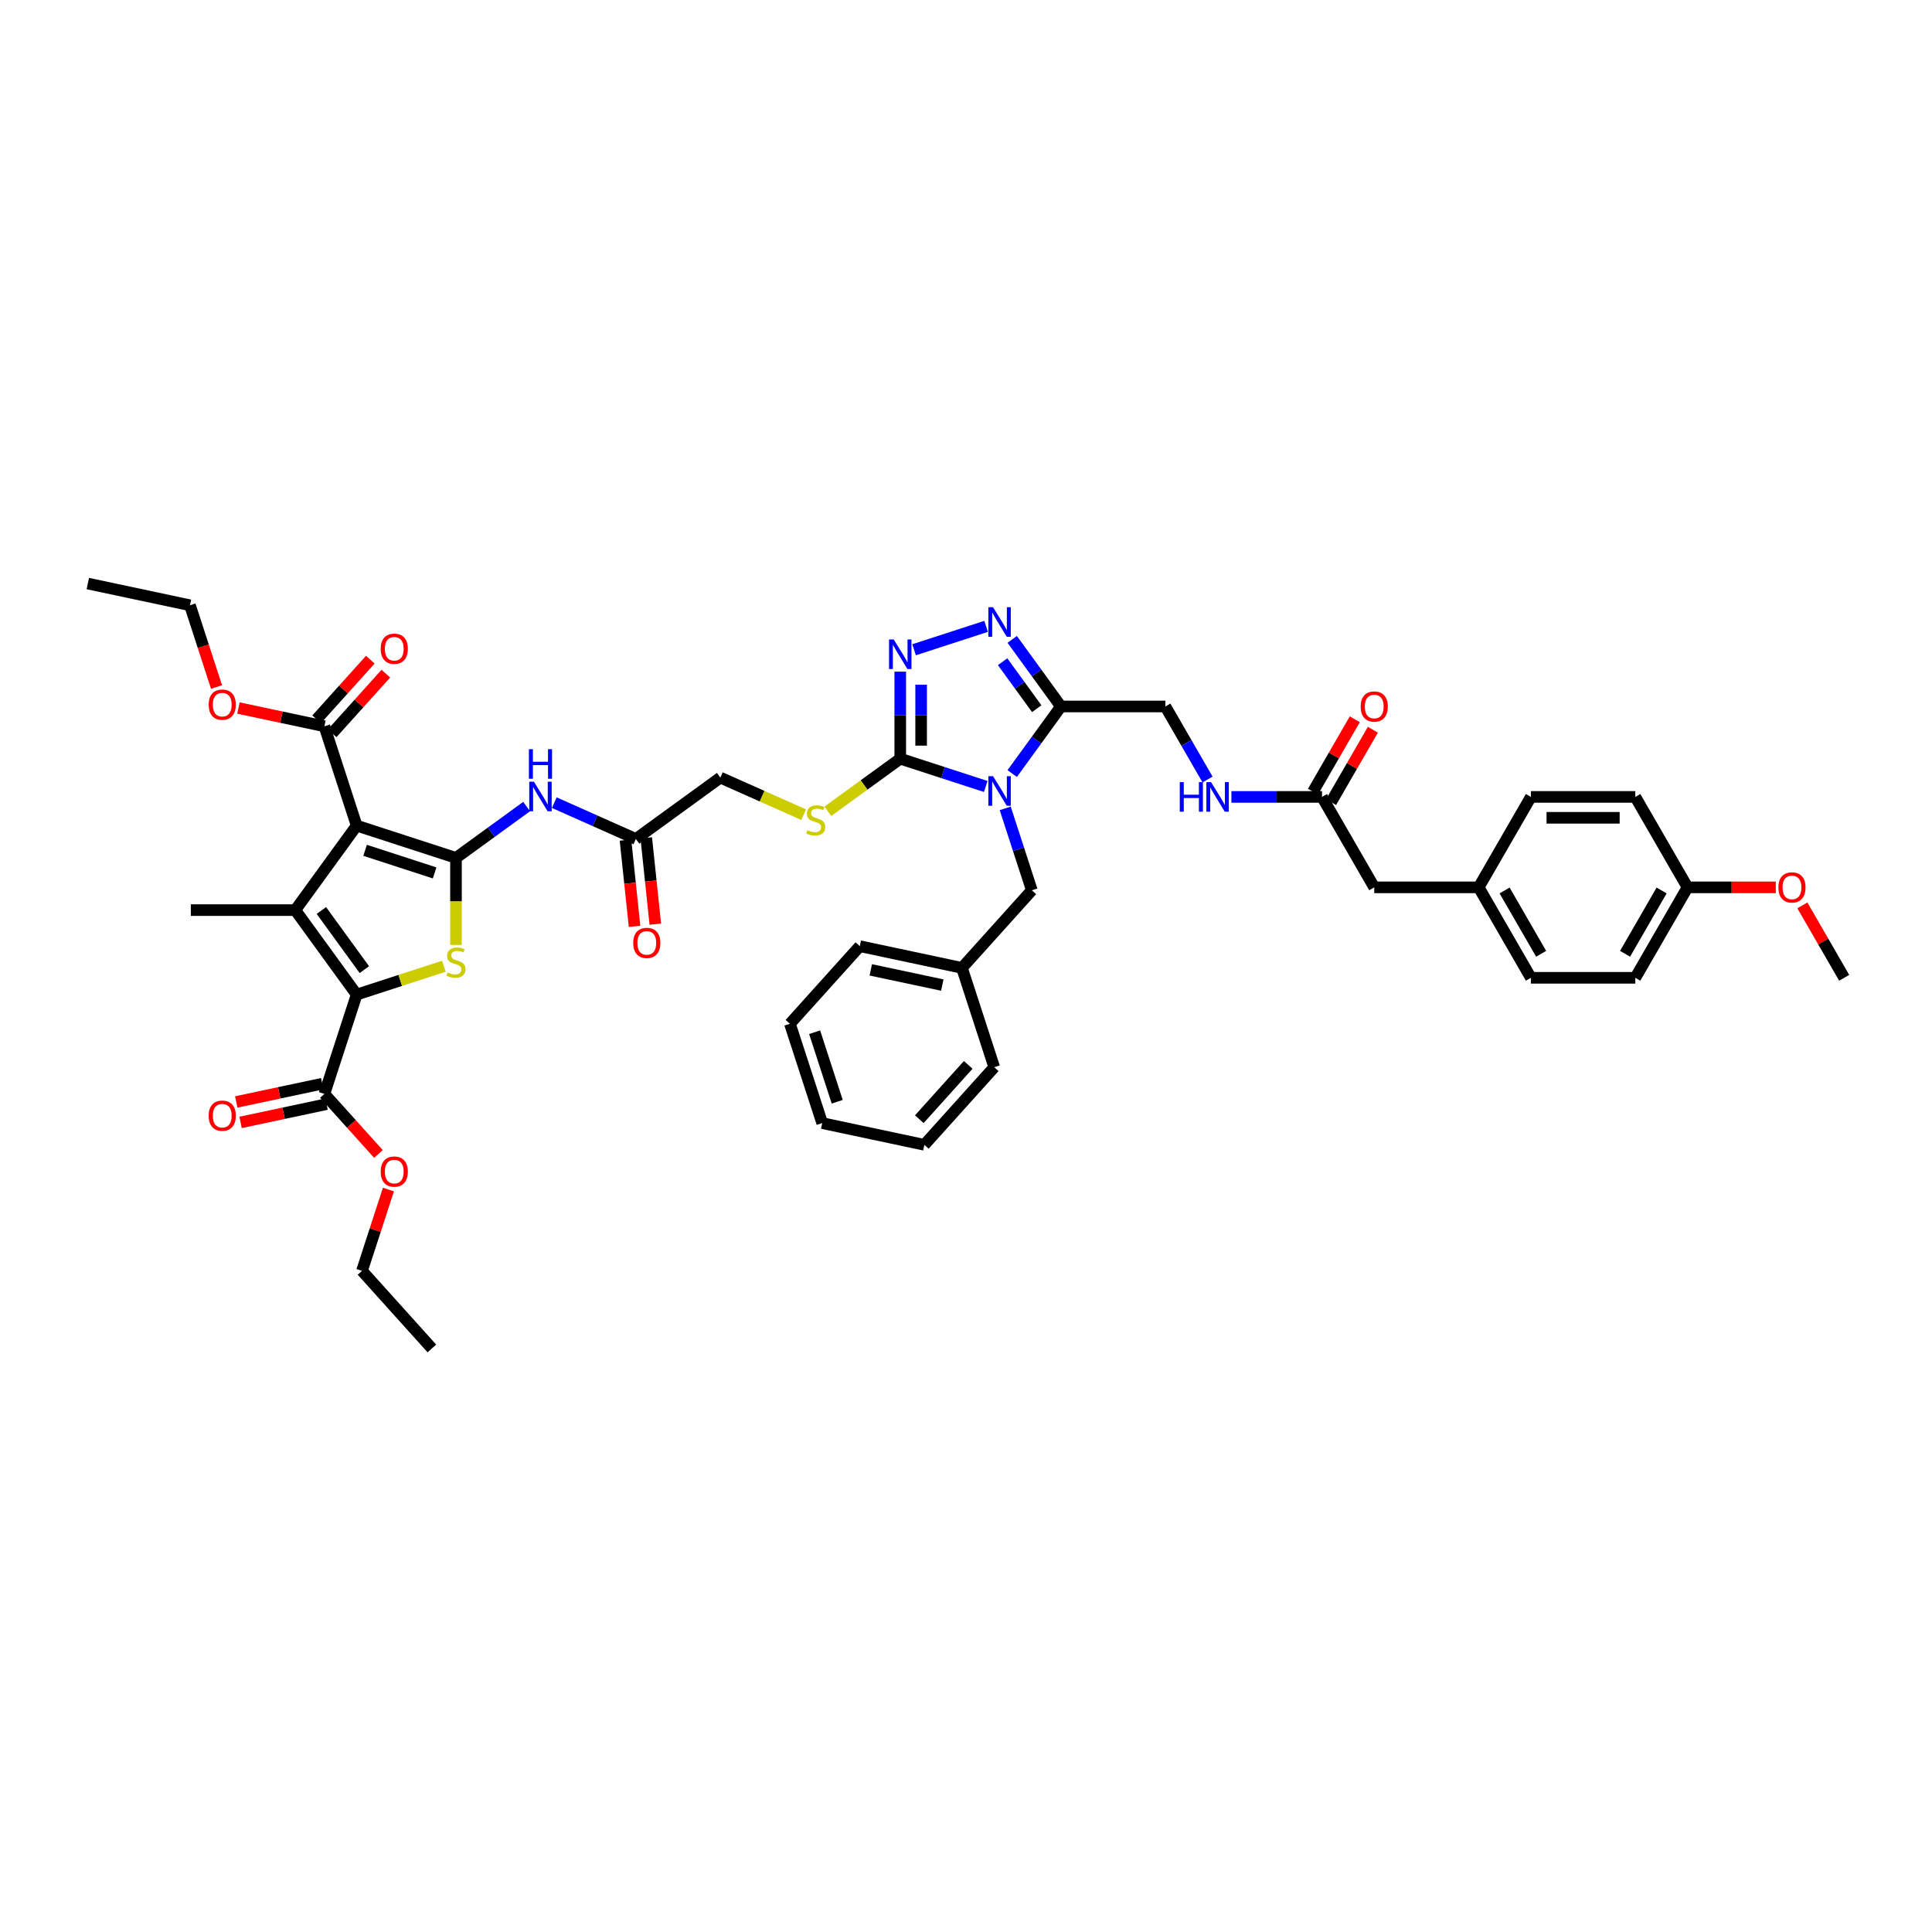 <?xml version='1.0' encoding='iso-8859-1'?>
<svg version='1.1' baseProfile='full'
              xmlns='http://www.w3.org/2000/svg'
                      xmlns:rdkit='http://www.rdkit.org/xml'
                      xmlns:xlink='http://www.w3.org/1999/xlink'
                  xml:space='preserve'
width='1000px' height='1000px' viewBox='0 0 1000 1000'>
<!-- END OF HEADER -->
<rect style='opacity:1.0;fill:#FFFFFF;stroke:none' width='1000' height='1000' x='0' y='0'> </rect>
<path class='bond-0' d='M 236.014,444.042 L 184.606,427.339' style='fill:none;fill-rule:evenodd;stroke:#000000;stroke-width:6px;stroke-linecap:butt;stroke-linejoin:miter;stroke-opacity:1' />
<path class='bond-0' d='M 224.962,451.818 L 188.976,440.126' style='fill:none;fill-rule:evenodd;stroke:#000000;stroke-width:6px;stroke-linecap:butt;stroke-linejoin:miter;stroke-opacity:1' />
<path class='bond-4' d='M 236.014,444.042 L 236.014,466.577' style='fill:none;fill-rule:evenodd;stroke:#000000;stroke-width:6px;stroke-linecap:butt;stroke-linejoin:miter;stroke-opacity:1' />
<path class='bond-4' d='M 236.014,466.577 L 236.014,489.112' style='fill:none;fill-rule:evenodd;stroke:#CCCC00;stroke-width:6px;stroke-linecap:butt;stroke-linejoin:miter;stroke-opacity:1' />
<path class='bond-9' d='M 236.014,444.042 L 254.301,430.756' style='fill:none;fill-rule:evenodd;stroke:#000000;stroke-width:6px;stroke-linecap:butt;stroke-linejoin:miter;stroke-opacity:1' />
<path class='bond-9' d='M 254.301,430.756 L 272.587,417.47' style='fill:none;fill-rule:evenodd;stroke:#0000FF;stroke-width:6px;stroke-linecap:butt;stroke-linejoin:miter;stroke-opacity:1' />
<path class='bond-2' d='M 184.606,427.339 L 152.834,471.069' style='fill:none;fill-rule:evenodd;stroke:#000000;stroke-width:6px;stroke-linecap:butt;stroke-linejoin:miter;stroke-opacity:1' />
<path class='bond-10' d='M 184.606,427.339 L 167.902,375.931' style='fill:none;fill-rule:evenodd;stroke:#000000;stroke-width:6px;stroke-linecap:butt;stroke-linejoin:miter;stroke-opacity:1' />
<path class='bond-1' d='M 510.216,407.076 L 488.09,399.887' style='fill:none;fill-rule:evenodd;stroke:#0000FF;stroke-width:6px;stroke-linecap:butt;stroke-linejoin:miter;stroke-opacity:1' />
<path class='bond-1' d='M 488.09,399.887 L 465.965,392.698' style='fill:none;fill-rule:evenodd;stroke:#000000;stroke-width:6px;stroke-linecap:butt;stroke-linejoin:miter;stroke-opacity:1' />
<path class='bond-6' d='M 523.915,400.396 L 536.53,383.033' style='fill:none;fill-rule:evenodd;stroke:#0000FF;stroke-width:6px;stroke-linecap:butt;stroke-linejoin:miter;stroke-opacity:1' />
<path class='bond-6' d='M 536.53,383.033 L 549.145,365.671' style='fill:none;fill-rule:evenodd;stroke:#000000;stroke-width:6px;stroke-linecap:butt;stroke-linejoin:miter;stroke-opacity:1' />
<path class='bond-13' d='M 520.299,418.406 L 527.187,439.608' style='fill:none;fill-rule:evenodd;stroke:#0000FF;stroke-width:6px;stroke-linecap:butt;stroke-linejoin:miter;stroke-opacity:1' />
<path class='bond-13' d='M 527.187,439.608 L 534.076,460.809' style='fill:none;fill-rule:evenodd;stroke:#000000;stroke-width:6px;stroke-linecap:butt;stroke-linejoin:miter;stroke-opacity:1' />
<path class='bond-24' d='M 152.834,471.069 L 98.781,471.069' style='fill:none;fill-rule:evenodd;stroke:#000000;stroke-width:6px;stroke-linecap:butt;stroke-linejoin:miter;stroke-opacity:1' />
<path class='bond-45' d='M 152.834,471.069 L 184.606,514.799' style='fill:none;fill-rule:evenodd;stroke:#000000;stroke-width:6px;stroke-linecap:butt;stroke-linejoin:miter;stroke-opacity:1' />
<path class='bond-45' d='M 166.346,471.274 L 188.586,501.885' style='fill:none;fill-rule:evenodd;stroke:#000000;stroke-width:6px;stroke-linecap:butt;stroke-linejoin:miter;stroke-opacity:1' />
<path class='bond-3' d='M 184.606,514.799 L 207.18,507.464' style='fill:none;fill-rule:evenodd;stroke:#000000;stroke-width:6px;stroke-linecap:butt;stroke-linejoin:miter;stroke-opacity:1' />
<path class='bond-3' d='M 207.18,507.464 L 229.754,500.129' style='fill:none;fill-rule:evenodd;stroke:#CCCC00;stroke-width:6px;stroke-linecap:butt;stroke-linejoin:miter;stroke-opacity:1' />
<path class='bond-11' d='M 184.606,514.799 L 167.902,566.207' style='fill:none;fill-rule:evenodd;stroke:#000000;stroke-width:6px;stroke-linecap:butt;stroke-linejoin:miter;stroke-opacity:1' />
<path class='bond-5' d='M 465.965,392.698 L 447.229,406.31' style='fill:none;fill-rule:evenodd;stroke:#000000;stroke-width:6px;stroke-linecap:butt;stroke-linejoin:miter;stroke-opacity:1' />
<path class='bond-5' d='M 447.229,406.31 L 428.494,419.922' style='fill:none;fill-rule:evenodd;stroke:#CCCC00;stroke-width:6px;stroke-linecap:butt;stroke-linejoin:miter;stroke-opacity:1' />
<path class='bond-7' d='M 465.965,392.698 L 465.965,370.174' style='fill:none;fill-rule:evenodd;stroke:#000000;stroke-width:6px;stroke-linecap:butt;stroke-linejoin:miter;stroke-opacity:1' />
<path class='bond-7' d='M 465.965,370.174 L 465.965,347.65' style='fill:none;fill-rule:evenodd;stroke:#0000FF;stroke-width:6px;stroke-linecap:butt;stroke-linejoin:miter;stroke-opacity:1' />
<path class='bond-7' d='M 476.776,385.94 L 476.776,370.174' style='fill:none;fill-rule:evenodd;stroke:#000000;stroke-width:6px;stroke-linecap:butt;stroke-linejoin:miter;stroke-opacity:1' />
<path class='bond-7' d='M 476.776,370.174 L 476.776,354.407' style='fill:none;fill-rule:evenodd;stroke:#0000FF;stroke-width:6px;stroke-linecap:butt;stroke-linejoin:miter;stroke-opacity:1' />
<path class='bond-16' d='M 549.145,365.671 L 603.198,365.671' style='fill:none;fill-rule:evenodd;stroke:#000000;stroke-width:6px;stroke-linecap:butt;stroke-linejoin:miter;stroke-opacity:1' />
<path class='bond-46' d='M 549.145,365.671 L 536.53,348.308' style='fill:none;fill-rule:evenodd;stroke:#000000;stroke-width:6px;stroke-linecap:butt;stroke-linejoin:miter;stroke-opacity:1' />
<path class='bond-46' d='M 536.53,348.308 L 523.915,330.946' style='fill:none;fill-rule:evenodd;stroke:#0000FF;stroke-width:6px;stroke-linecap:butt;stroke-linejoin:miter;stroke-opacity:1' />
<path class='bond-46' d='M 536.614,366.817 L 527.784,354.663' style='fill:none;fill-rule:evenodd;stroke:#000000;stroke-width:6px;stroke-linecap:butt;stroke-linejoin:miter;stroke-opacity:1' />
<path class='bond-46' d='M 527.784,354.663 L 518.954,342.509' style='fill:none;fill-rule:evenodd;stroke:#0000FF;stroke-width:6px;stroke-linecap:butt;stroke-linejoin:miter;stroke-opacity:1' />
<path class='bond-8' d='M 473.122,336.319 L 510.404,324.205' style='fill:none;fill-rule:evenodd;stroke:#0000FF;stroke-width:6px;stroke-linecap:butt;stroke-linejoin:miter;stroke-opacity:1' />
<path class='bond-14' d='M 286.901,415.457 L 308.012,424.856' style='fill:none;fill-rule:evenodd;stroke:#0000FF;stroke-width:6px;stroke-linecap:butt;stroke-linejoin:miter;stroke-opacity:1' />
<path class='bond-14' d='M 308.012,424.856 L 329.124,434.256' style='fill:none;fill-rule:evenodd;stroke:#000000;stroke-width:6px;stroke-linecap:butt;stroke-linejoin:miter;stroke-opacity:1' />
<path class='bond-18' d='M 171.919,379.548 L 185.815,364.115' style='fill:none;fill-rule:evenodd;stroke:#000000;stroke-width:6px;stroke-linecap:butt;stroke-linejoin:miter;stroke-opacity:1' />
<path class='bond-18' d='M 185.815,364.115 L 199.71,348.683' style='fill:none;fill-rule:evenodd;stroke:#FF0000;stroke-width:6px;stroke-linecap:butt;stroke-linejoin:miter;stroke-opacity:1' />
<path class='bond-18' d='M 163.886,372.314 L 177.781,356.882' style='fill:none;fill-rule:evenodd;stroke:#000000;stroke-width:6px;stroke-linecap:butt;stroke-linejoin:miter;stroke-opacity:1' />
<path class='bond-18' d='M 177.781,356.882 L 191.676,341.449' style='fill:none;fill-rule:evenodd;stroke:#FF0000;stroke-width:6px;stroke-linecap:butt;stroke-linejoin:miter;stroke-opacity:1' />
<path class='bond-25' d='M 167.902,375.931 L 145.656,371.202' style='fill:none;fill-rule:evenodd;stroke:#000000;stroke-width:6px;stroke-linecap:butt;stroke-linejoin:miter;stroke-opacity:1' />
<path class='bond-25' d='M 145.656,371.202 L 123.409,366.473' style='fill:none;fill-rule:evenodd;stroke:#FF0000;stroke-width:6px;stroke-linecap:butt;stroke-linejoin:miter;stroke-opacity:1' />
<path class='bond-19' d='M 166.779,560.92 L 144.532,565.648' style='fill:none;fill-rule:evenodd;stroke:#000000;stroke-width:6px;stroke-linecap:butt;stroke-linejoin:miter;stroke-opacity:1' />
<path class='bond-19' d='M 144.532,565.648 L 122.285,570.377' style='fill:none;fill-rule:evenodd;stroke:#FF0000;stroke-width:6px;stroke-linecap:butt;stroke-linejoin:miter;stroke-opacity:1' />
<path class='bond-19' d='M 169.026,571.494 L 146.779,576.223' style='fill:none;fill-rule:evenodd;stroke:#000000;stroke-width:6px;stroke-linecap:butt;stroke-linejoin:miter;stroke-opacity:1' />
<path class='bond-19' d='M 146.779,576.223 L 124.532,580.952' style='fill:none;fill-rule:evenodd;stroke:#FF0000;stroke-width:6px;stroke-linecap:butt;stroke-linejoin:miter;stroke-opacity:1' />
<path class='bond-26' d='M 167.902,566.207 L 181.894,581.746' style='fill:none;fill-rule:evenodd;stroke:#000000;stroke-width:6px;stroke-linecap:butt;stroke-linejoin:miter;stroke-opacity:1' />
<path class='bond-26' d='M 181.894,581.746 L 195.885,597.285' style='fill:none;fill-rule:evenodd;stroke:#FF0000;stroke-width:6px;stroke-linecap:butt;stroke-linejoin:miter;stroke-opacity:1' />
<path class='bond-12' d='M 415.975,421.683 L 394.415,412.083' style='fill:none;fill-rule:evenodd;stroke:#CCCC00;stroke-width:6px;stroke-linecap:butt;stroke-linejoin:miter;stroke-opacity:1' />
<path class='bond-12' d='M 394.415,412.083 L 372.854,402.484' style='fill:none;fill-rule:evenodd;stroke:#000000;stroke-width:6px;stroke-linecap:butt;stroke-linejoin:miter;stroke-opacity:1' />
<path class='bond-28' d='M 534.076,460.809 L 497.907,500.979' style='fill:none;fill-rule:evenodd;stroke:#000000;stroke-width:6px;stroke-linecap:butt;stroke-linejoin:miter;stroke-opacity:1' />
<path class='bond-20' d='M 323.749,434.821 L 326.096,457.154' style='fill:none;fill-rule:evenodd;stroke:#000000;stroke-width:6px;stroke-linecap:butt;stroke-linejoin:miter;stroke-opacity:1' />
<path class='bond-20' d='M 326.096,457.154 L 328.443,479.486' style='fill:none;fill-rule:evenodd;stroke:#FF0000;stroke-width:6px;stroke-linecap:butt;stroke-linejoin:miter;stroke-opacity:1' />
<path class='bond-20' d='M 334.5,433.691 L 336.847,456.024' style='fill:none;fill-rule:evenodd;stroke:#000000;stroke-width:6px;stroke-linecap:butt;stroke-linejoin:miter;stroke-opacity:1' />
<path class='bond-20' d='M 336.847,456.024 L 339.195,478.356' style='fill:none;fill-rule:evenodd;stroke:#FF0000;stroke-width:6px;stroke-linecap:butt;stroke-linejoin:miter;stroke-opacity:1' />
<path class='bond-22' d='M 329.124,434.256 L 372.854,402.484' style='fill:none;fill-rule:evenodd;stroke:#000000;stroke-width:6px;stroke-linecap:butt;stroke-linejoin:miter;stroke-opacity:1' />
<path class='bond-15' d='M 684.278,412.483 L 660.83,412.483' style='fill:none;fill-rule:evenodd;stroke:#000000;stroke-width:6px;stroke-linecap:butt;stroke-linejoin:miter;stroke-opacity:1' />
<path class='bond-15' d='M 660.83,412.483 L 637.381,412.483' style='fill:none;fill-rule:evenodd;stroke:#0000FF;stroke-width:6px;stroke-linecap:butt;stroke-linejoin:miter;stroke-opacity:1' />
<path class='bond-21' d='M 688.959,415.185 L 699.779,396.444' style='fill:none;fill-rule:evenodd;stroke:#000000;stroke-width:6px;stroke-linecap:butt;stroke-linejoin:miter;stroke-opacity:1' />
<path class='bond-21' d='M 699.779,396.444 L 710.6,377.703' style='fill:none;fill-rule:evenodd;stroke:#FF0000;stroke-width:6px;stroke-linecap:butt;stroke-linejoin:miter;stroke-opacity:1' />
<path class='bond-21' d='M 679.597,409.78 L 690.417,391.039' style='fill:none;fill-rule:evenodd;stroke:#000000;stroke-width:6px;stroke-linecap:butt;stroke-linejoin:miter;stroke-opacity:1' />
<path class='bond-21' d='M 690.417,391.039 L 701.237,372.298' style='fill:none;fill-rule:evenodd;stroke:#FF0000;stroke-width:6px;stroke-linecap:butt;stroke-linejoin:miter;stroke-opacity:1' />
<path class='bond-23' d='M 684.278,412.483 L 711.305,459.294' style='fill:none;fill-rule:evenodd;stroke:#000000;stroke-width:6px;stroke-linecap:butt;stroke-linejoin:miter;stroke-opacity:1' />
<path class='bond-17' d='M 603.198,365.671 L 614.112,384.574' style='fill:none;fill-rule:evenodd;stroke:#000000;stroke-width:6px;stroke-linecap:butt;stroke-linejoin:miter;stroke-opacity:1' />
<path class='bond-17' d='M 614.112,384.574 L 625.026,403.477' style='fill:none;fill-rule:evenodd;stroke:#0000FF;stroke-width:6px;stroke-linecap:butt;stroke-linejoin:miter;stroke-opacity:1' />
<path class='bond-27' d='M 711.305,459.294 L 765.358,459.294' style='fill:none;fill-rule:evenodd;stroke:#000000;stroke-width:6px;stroke-linecap:butt;stroke-linejoin:miter;stroke-opacity:1' />
<path class='bond-36' d='M 112.076,355.601 L 105.201,334.443' style='fill:none;fill-rule:evenodd;stroke:#FF0000;stroke-width:6px;stroke-linecap:butt;stroke-linejoin:miter;stroke-opacity:1' />
<path class='bond-36' d='M 105.201,334.443 L 98.327,313.285' style='fill:none;fill-rule:evenodd;stroke:#000000;stroke-width:6px;stroke-linecap:butt;stroke-linejoin:miter;stroke-opacity:1' />
<path class='bond-35' d='M 201.04,615.706 L 194.204,636.745' style='fill:none;fill-rule:evenodd;stroke:#FF0000;stroke-width:6px;stroke-linecap:butt;stroke-linejoin:miter;stroke-opacity:1' />
<path class='bond-35' d='M 194.204,636.745 L 187.368,657.784' style='fill:none;fill-rule:evenodd;stroke:#000000;stroke-width:6px;stroke-linecap:butt;stroke-linejoin:miter;stroke-opacity:1' />
<path class='bond-30' d='M 765.358,459.294 L 792.385,412.483' style='fill:none;fill-rule:evenodd;stroke:#000000;stroke-width:6px;stroke-linecap:butt;stroke-linejoin:miter;stroke-opacity:1' />
<path class='bond-31' d='M 765.358,459.294 L 792.385,506.106' style='fill:none;fill-rule:evenodd;stroke:#000000;stroke-width:6px;stroke-linecap:butt;stroke-linejoin:miter;stroke-opacity:1' />
<path class='bond-31' d='M 778.775,460.911 L 797.693,493.679' style='fill:none;fill-rule:evenodd;stroke:#000000;stroke-width:6px;stroke-linecap:butt;stroke-linejoin:miter;stroke-opacity:1' />
<path class='bond-37' d='M 497.907,500.979 L 445.035,489.74' style='fill:none;fill-rule:evenodd;stroke:#000000;stroke-width:6px;stroke-linecap:butt;stroke-linejoin:miter;stroke-opacity:1' />
<path class='bond-37' d='M 487.729,509.867 L 450.718,502' style='fill:none;fill-rule:evenodd;stroke:#000000;stroke-width:6px;stroke-linecap:butt;stroke-linejoin:miter;stroke-opacity:1' />
<path class='bond-38' d='M 497.907,500.979 L 514.611,552.386' style='fill:none;fill-rule:evenodd;stroke:#000000;stroke-width:6px;stroke-linecap:butt;stroke-linejoin:miter;stroke-opacity:1' />
<path class='bond-29' d='M 873.465,459.294 L 846.439,506.106' style='fill:none;fill-rule:evenodd;stroke:#000000;stroke-width:6px;stroke-linecap:butt;stroke-linejoin:miter;stroke-opacity:1' />
<path class='bond-29' d='M 860.049,460.911 L 841.13,493.679' style='fill:none;fill-rule:evenodd;stroke:#000000;stroke-width:6px;stroke-linecap:butt;stroke-linejoin:miter;stroke-opacity:1' />
<path class='bond-34' d='M 873.465,459.294 L 896.303,459.294' style='fill:none;fill-rule:evenodd;stroke:#000000;stroke-width:6px;stroke-linecap:butt;stroke-linejoin:miter;stroke-opacity:1' />
<path class='bond-34' d='M 896.303,459.294 L 919.14,459.294' style='fill:none;fill-rule:evenodd;stroke:#FF0000;stroke-width:6px;stroke-linecap:butt;stroke-linejoin:miter;stroke-opacity:1' />
<path class='bond-48' d='M 873.465,459.294 L 846.439,412.483' style='fill:none;fill-rule:evenodd;stroke:#000000;stroke-width:6px;stroke-linecap:butt;stroke-linejoin:miter;stroke-opacity:1' />
<path class='bond-32' d='M 792.385,412.483 L 846.439,412.483' style='fill:none;fill-rule:evenodd;stroke:#000000;stroke-width:6px;stroke-linecap:butt;stroke-linejoin:miter;stroke-opacity:1' />
<path class='bond-32' d='M 800.493,423.293 L 838.331,423.293' style='fill:none;fill-rule:evenodd;stroke:#000000;stroke-width:6px;stroke-linecap:butt;stroke-linejoin:miter;stroke-opacity:1' />
<path class='bond-33' d='M 792.385,506.106 L 846.439,506.106' style='fill:none;fill-rule:evenodd;stroke:#000000;stroke-width:6px;stroke-linecap:butt;stroke-linejoin:miter;stroke-opacity:1' />
<path class='bond-39' d='M 932.905,468.624 L 943.725,487.365' style='fill:none;fill-rule:evenodd;stroke:#FF0000;stroke-width:6px;stroke-linecap:butt;stroke-linejoin:miter;stroke-opacity:1' />
<path class='bond-39' d='M 943.725,487.365 L 954.545,506.106' style='fill:none;fill-rule:evenodd;stroke:#000000;stroke-width:6px;stroke-linecap:butt;stroke-linejoin:miter;stroke-opacity:1' />
<path class='bond-40' d='M 187.368,657.784 L 223.537,697.954' style='fill:none;fill-rule:evenodd;stroke:#000000;stroke-width:6px;stroke-linecap:butt;stroke-linejoin:miter;stroke-opacity:1' />
<path class='bond-41' d='M 98.327,313.285 L 45.455,302.046' style='fill:none;fill-rule:evenodd;stroke:#000000;stroke-width:6px;stroke-linecap:butt;stroke-linejoin:miter;stroke-opacity:1' />
<path class='bond-43' d='M 445.035,489.74 L 408.866,529.91' style='fill:none;fill-rule:evenodd;stroke:#000000;stroke-width:6px;stroke-linecap:butt;stroke-linejoin:miter;stroke-opacity:1' />
<path class='bond-42' d='M 514.611,552.386 L 478.442,592.556' style='fill:none;fill-rule:evenodd;stroke:#000000;stroke-width:6px;stroke-linecap:butt;stroke-linejoin:miter;stroke-opacity:1' />
<path class='bond-42' d='M 501.152,551.178 L 475.833,579.297' style='fill:none;fill-rule:evenodd;stroke:#000000;stroke-width:6px;stroke-linecap:butt;stroke-linejoin:miter;stroke-opacity:1' />
<path class='bond-44' d='M 478.442,592.556 L 425.57,581.318' style='fill:none;fill-rule:evenodd;stroke:#000000;stroke-width:6px;stroke-linecap:butt;stroke-linejoin:miter;stroke-opacity:1' />
<path class='bond-47' d='M 408.866,529.91 L 425.57,581.318' style='fill:none;fill-rule:evenodd;stroke:#000000;stroke-width:6px;stroke-linecap:butt;stroke-linejoin:miter;stroke-opacity:1' />
<path class='bond-47' d='M 421.653,534.28 L 433.346,570.266' style='fill:none;fill-rule:evenodd;stroke:#000000;stroke-width:6px;stroke-linecap:butt;stroke-linejoin:miter;stroke-opacity:1' />
<path  class='atom-2' d='M 513.989 401.747
L 519.005 409.855
Q 519.502 410.655, 520.302 412.104
Q 521.102 413.552, 521.146 413.639
L 521.146 401.747
L 523.178 401.747
L 523.178 417.055
L 521.081 417.055
L 515.697 408.19
Q 515.07 407.152, 514.4 405.963
Q 513.751 404.774, 513.557 404.407
L 513.557 417.055
L 511.567 417.055
L 511.567 401.747
L 513.989 401.747
' fill='#0000FF'/>
<path  class='atom-5' d='M 231.69 503.35
Q 231.863 503.414, 232.576 503.717
Q 233.29 504.02, 234.068 504.214
Q 234.868 504.387, 235.646 504.387
Q 237.095 504.387, 237.938 503.695
Q 238.781 502.982, 238.781 501.75
Q 238.781 500.906, 238.349 500.387
Q 237.938 499.868, 237.289 499.587
Q 236.641 499.306, 235.56 498.982
Q 234.198 498.571, 233.376 498.182
Q 232.576 497.793, 231.992 496.971
Q 231.43 496.15, 231.43 494.766
Q 231.43 492.842, 232.727 491.652
Q 234.046 490.463, 236.641 490.463
Q 238.414 490.463, 240.425 491.306
L 239.927 492.971
Q 238.089 492.215, 236.706 492.215
Q 235.214 492.215, 234.392 492.842
Q 233.571 493.447, 233.592 494.506
Q 233.592 495.328, 234.003 495.825
Q 234.435 496.323, 235.041 496.604
Q 235.668 496.885, 236.706 497.209
Q 238.089 497.641, 238.911 498.074
Q 239.733 498.506, 240.316 499.393
Q 240.922 500.258, 240.922 501.75
Q 240.922 503.868, 239.495 505.014
Q 238.089 506.139, 235.733 506.139
Q 234.371 506.139, 233.333 505.836
Q 232.317 505.555, 231.106 505.058
L 231.69 503.35
' fill='#CCCC00'/>
<path  class='atom-8' d='M 462.581 330.99
L 467.597 339.098
Q 468.095 339.898, 468.895 341.347
Q 469.695 342.796, 469.738 342.882
L 469.738 330.99
L 471.77 330.99
L 471.77 346.298
L 469.673 346.298
L 464.289 337.433
Q 463.662 336.396, 462.992 335.206
Q 462.343 334.017, 462.149 333.65
L 462.149 346.298
L 460.16 346.298
L 460.16 330.99
L 462.581 330.99
' fill='#0000FF'/>
<path  class='atom-9' d='M 513.989 314.287
L 519.005 322.395
Q 519.502 323.195, 520.302 324.643
Q 521.102 326.092, 521.146 326.179
L 521.146 314.287
L 523.178 314.287
L 523.178 329.595
L 521.081 329.595
L 515.697 320.73
Q 515.07 319.692, 514.4 318.503
Q 513.751 317.314, 513.557 316.946
L 513.557 329.595
L 511.567 329.595
L 511.567 314.287
L 513.989 314.287
' fill='#0000FF'/>
<path  class='atom-10' d='M 276.36 404.616
L 281.376 412.724
Q 281.874 413.524, 282.674 414.973
Q 283.474 416.422, 283.517 416.508
L 283.517 404.616
L 285.549 404.616
L 285.549 419.924
L 283.452 419.924
L 278.068 411.059
Q 277.441 410.022, 276.771 408.832
Q 276.122 407.643, 275.928 407.276
L 275.928 419.924
L 273.939 419.924
L 273.939 404.616
L 276.36 404.616
' fill='#0000FF'/>
<path  class='atom-10' d='M 273.755 387.778
L 275.831 387.778
L 275.831 394.286
L 283.657 394.286
L 283.657 387.778
L 285.733 387.778
L 285.733 403.085
L 283.657 403.085
L 283.657 396.015
L 275.831 396.015
L 275.831 403.085
L 273.755 403.085
L 273.755 387.778
' fill='#0000FF'/>
<path  class='atom-13' d='M 417.91 429.723
Q 418.083 429.788, 418.797 430.091
Q 419.51 430.394, 420.289 430.588
Q 421.089 430.761, 421.867 430.761
Q 423.316 430.761, 424.159 430.069
Q 425.002 429.356, 425.002 428.123
Q 425.002 427.28, 424.57 426.761
Q 424.159 426.242, 423.51 425.961
Q 422.862 425.68, 421.781 425.356
Q 420.419 424.945, 419.597 424.556
Q 418.797 424.167, 418.213 423.345
Q 417.651 422.524, 417.651 421.14
Q 417.651 419.215, 418.948 418.026
Q 420.267 416.837, 422.862 416.837
Q 424.635 416.837, 426.645 417.68
L 426.148 419.345
Q 424.31 418.588, 422.927 418.588
Q 421.435 418.588, 420.613 419.215
Q 419.791 419.821, 419.813 420.88
Q 419.813 421.702, 420.224 422.199
Q 420.656 422.697, 421.262 422.978
Q 421.889 423.259, 422.927 423.583
Q 424.31 424.015, 425.132 424.448
Q 425.954 424.88, 426.537 425.767
Q 427.143 426.632, 427.143 428.123
Q 427.143 430.242, 425.716 431.388
Q 424.31 432.513, 421.954 432.513
Q 420.591 432.513, 419.554 432.21
Q 418.537 431.929, 417.327 431.432
L 417.91 429.723
' fill='#CCCC00'/>
<path  class='atom-18' d='M 610.647 404.829
L 612.722 404.829
L 612.722 411.337
L 620.549 411.337
L 620.549 404.829
L 622.625 404.829
L 622.625 420.137
L 620.549 420.137
L 620.549 413.066
L 612.722 413.066
L 612.722 420.137
L 610.647 420.137
L 610.647 404.829
' fill='#0000FF'/>
<path  class='atom-18' d='M 626.841 404.829
L 631.857 412.937
Q 632.354 413.737, 633.154 415.185
Q 633.954 416.634, 633.998 416.72
L 633.998 404.829
L 636.03 404.829
L 636.03 420.137
L 633.933 420.137
L 628.549 411.272
Q 627.922 410.234, 627.252 409.045
Q 626.603 407.856, 626.409 407.488
L 626.409 420.137
L 624.419 420.137
L 624.419 404.829
L 626.841 404.829
' fill='#0000FF'/>
<path  class='atom-19' d='M 197.044 335.804
Q 197.044 332.129, 198.861 330.075
Q 200.677 328.021, 204.071 328.021
Q 207.466 328.021, 209.282 330.075
Q 211.098 332.129, 211.098 335.804
Q 211.098 339.523, 209.26 341.642
Q 207.423 343.74, 204.071 343.74
Q 200.698 343.74, 198.861 341.642
Q 197.044 339.545, 197.044 335.804
M 204.071 342.01
Q 206.406 342.01, 207.66 340.453
Q 208.936 338.875, 208.936 335.804
Q 208.936 332.799, 207.66 331.286
Q 206.406 329.75, 204.071 329.75
Q 201.736 329.75, 200.461 331.264
Q 199.206 332.777, 199.206 335.804
Q 199.206 338.896, 200.461 340.453
Q 201.736 342.01, 204.071 342.01
' fill='#FF0000'/>
<path  class='atom-20' d='M 108.003 577.488
Q 108.003 573.813, 109.819 571.759
Q 111.636 569.705, 115.03 569.705
Q 118.425 569.705, 120.241 571.759
Q 122.057 573.813, 122.057 577.488
Q 122.057 581.207, 120.219 583.326
Q 118.382 585.423, 115.03 585.423
Q 111.657 585.423, 109.819 583.326
Q 108.003 581.229, 108.003 577.488
M 115.03 583.694
Q 117.365 583.694, 118.619 582.137
Q 119.895 580.559, 119.895 577.488
Q 119.895 574.483, 118.619 572.97
Q 117.365 571.434, 115.03 571.434
Q 112.695 571.434, 111.419 572.948
Q 110.165 574.461, 110.165 577.488
Q 110.165 580.58, 111.419 582.137
Q 112.695 583.694, 115.03 583.694
' fill='#FF0000'/>
<path  class='atom-21' d='M 327.747 488.056
Q 327.747 484.381, 329.564 482.327
Q 331.38 480.273, 334.774 480.273
Q 338.169 480.273, 339.985 482.327
Q 341.801 484.381, 341.801 488.056
Q 341.801 491.775, 339.964 493.894
Q 338.126 495.991, 334.774 495.991
Q 331.401 495.991, 329.564 493.894
Q 327.747 491.797, 327.747 488.056
M 334.774 494.262
Q 337.109 494.262, 338.364 492.705
Q 339.639 491.127, 339.639 488.056
Q 339.639 485.051, 338.364 483.537
Q 337.109 482.002, 334.774 482.002
Q 332.439 482.002, 331.164 483.516
Q 329.91 485.029, 329.91 488.056
Q 329.91 491.148, 331.164 492.705
Q 332.439 494.262, 334.774 494.262
' fill='#FF0000'/>
<path  class='atom-22' d='M 704.278 365.714
Q 704.278 362.039, 706.094 359.985
Q 707.91 357.93, 711.305 357.93
Q 714.699 357.93, 716.516 359.985
Q 718.332 362.039, 718.332 365.714
Q 718.332 369.433, 716.494 371.552
Q 714.656 373.649, 711.305 373.649
Q 707.932 373.649, 706.094 371.552
Q 704.278 369.455, 704.278 365.714
M 711.305 371.92
Q 713.64 371.92, 714.894 370.363
Q 716.17 368.784, 716.17 365.714
Q 716.17 362.709, 714.894 361.195
Q 713.64 359.66, 711.305 359.66
Q 708.97 359.66, 707.694 361.174
Q 706.44 362.687, 706.44 365.714
Q 706.44 368.806, 707.694 370.363
Q 708.97 371.92, 711.305 371.92
' fill='#FF0000'/>
<path  class='atom-26' d='M 108.003 364.736
Q 108.003 361.06, 109.819 359.006
Q 111.636 356.952, 115.03 356.952
Q 118.425 356.952, 120.241 359.006
Q 122.057 361.06, 122.057 364.736
Q 122.057 368.455, 120.219 370.573
Q 118.382 372.671, 115.03 372.671
Q 111.657 372.671, 109.819 370.573
Q 108.003 368.476, 108.003 364.736
M 115.03 370.941
Q 117.365 370.941, 118.619 369.384
Q 119.895 367.806, 119.895 364.736
Q 119.895 361.73, 118.619 360.217
Q 117.365 358.682, 115.03 358.682
Q 112.695 358.682, 111.419 360.195
Q 110.165 361.709, 110.165 364.736
Q 110.165 367.828, 111.419 369.384
Q 112.695 370.941, 115.03 370.941
' fill='#FF0000'/>
<path  class='atom-27' d='M 197.044 606.42
Q 197.044 602.744, 198.861 600.69
Q 200.677 598.636, 204.071 598.636
Q 207.466 598.636, 209.282 600.69
Q 211.098 602.744, 211.098 606.42
Q 211.098 610.139, 209.26 612.257
Q 207.423 614.355, 204.071 614.355
Q 200.698 614.355, 198.861 612.257
Q 197.044 610.16, 197.044 606.42
M 204.071 612.625
Q 206.406 612.625, 207.66 611.068
Q 208.936 609.49, 208.936 606.42
Q 208.936 603.414, 207.66 601.901
Q 206.406 600.366, 204.071 600.366
Q 201.736 600.366, 200.461 601.879
Q 199.206 603.393, 199.206 606.42
Q 199.206 609.511, 200.461 611.068
Q 201.736 612.625, 204.071 612.625
' fill='#FF0000'/>
<path  class='atom-35' d='M 920.492 459.337
Q 920.492 455.662, 922.308 453.608
Q 924.124 451.554, 927.519 451.554
Q 930.913 451.554, 932.729 453.608
Q 934.546 455.662, 934.546 459.337
Q 934.546 463.056, 932.708 465.175
Q 930.87 467.273, 927.519 467.273
Q 924.146 467.273, 922.308 465.175
Q 920.492 463.078, 920.492 459.337
M 927.519 465.543
Q 929.854 465.543, 931.108 463.986
Q 932.384 462.408, 932.384 459.337
Q 932.384 456.332, 931.108 454.819
Q 929.854 453.284, 927.519 453.284
Q 925.184 453.284, 923.908 454.797
Q 922.654 456.31, 922.654 459.337
Q 922.654 462.429, 923.908 463.986
Q 925.184 465.543, 927.519 465.543
' fill='#FF0000'/>
</svg>
